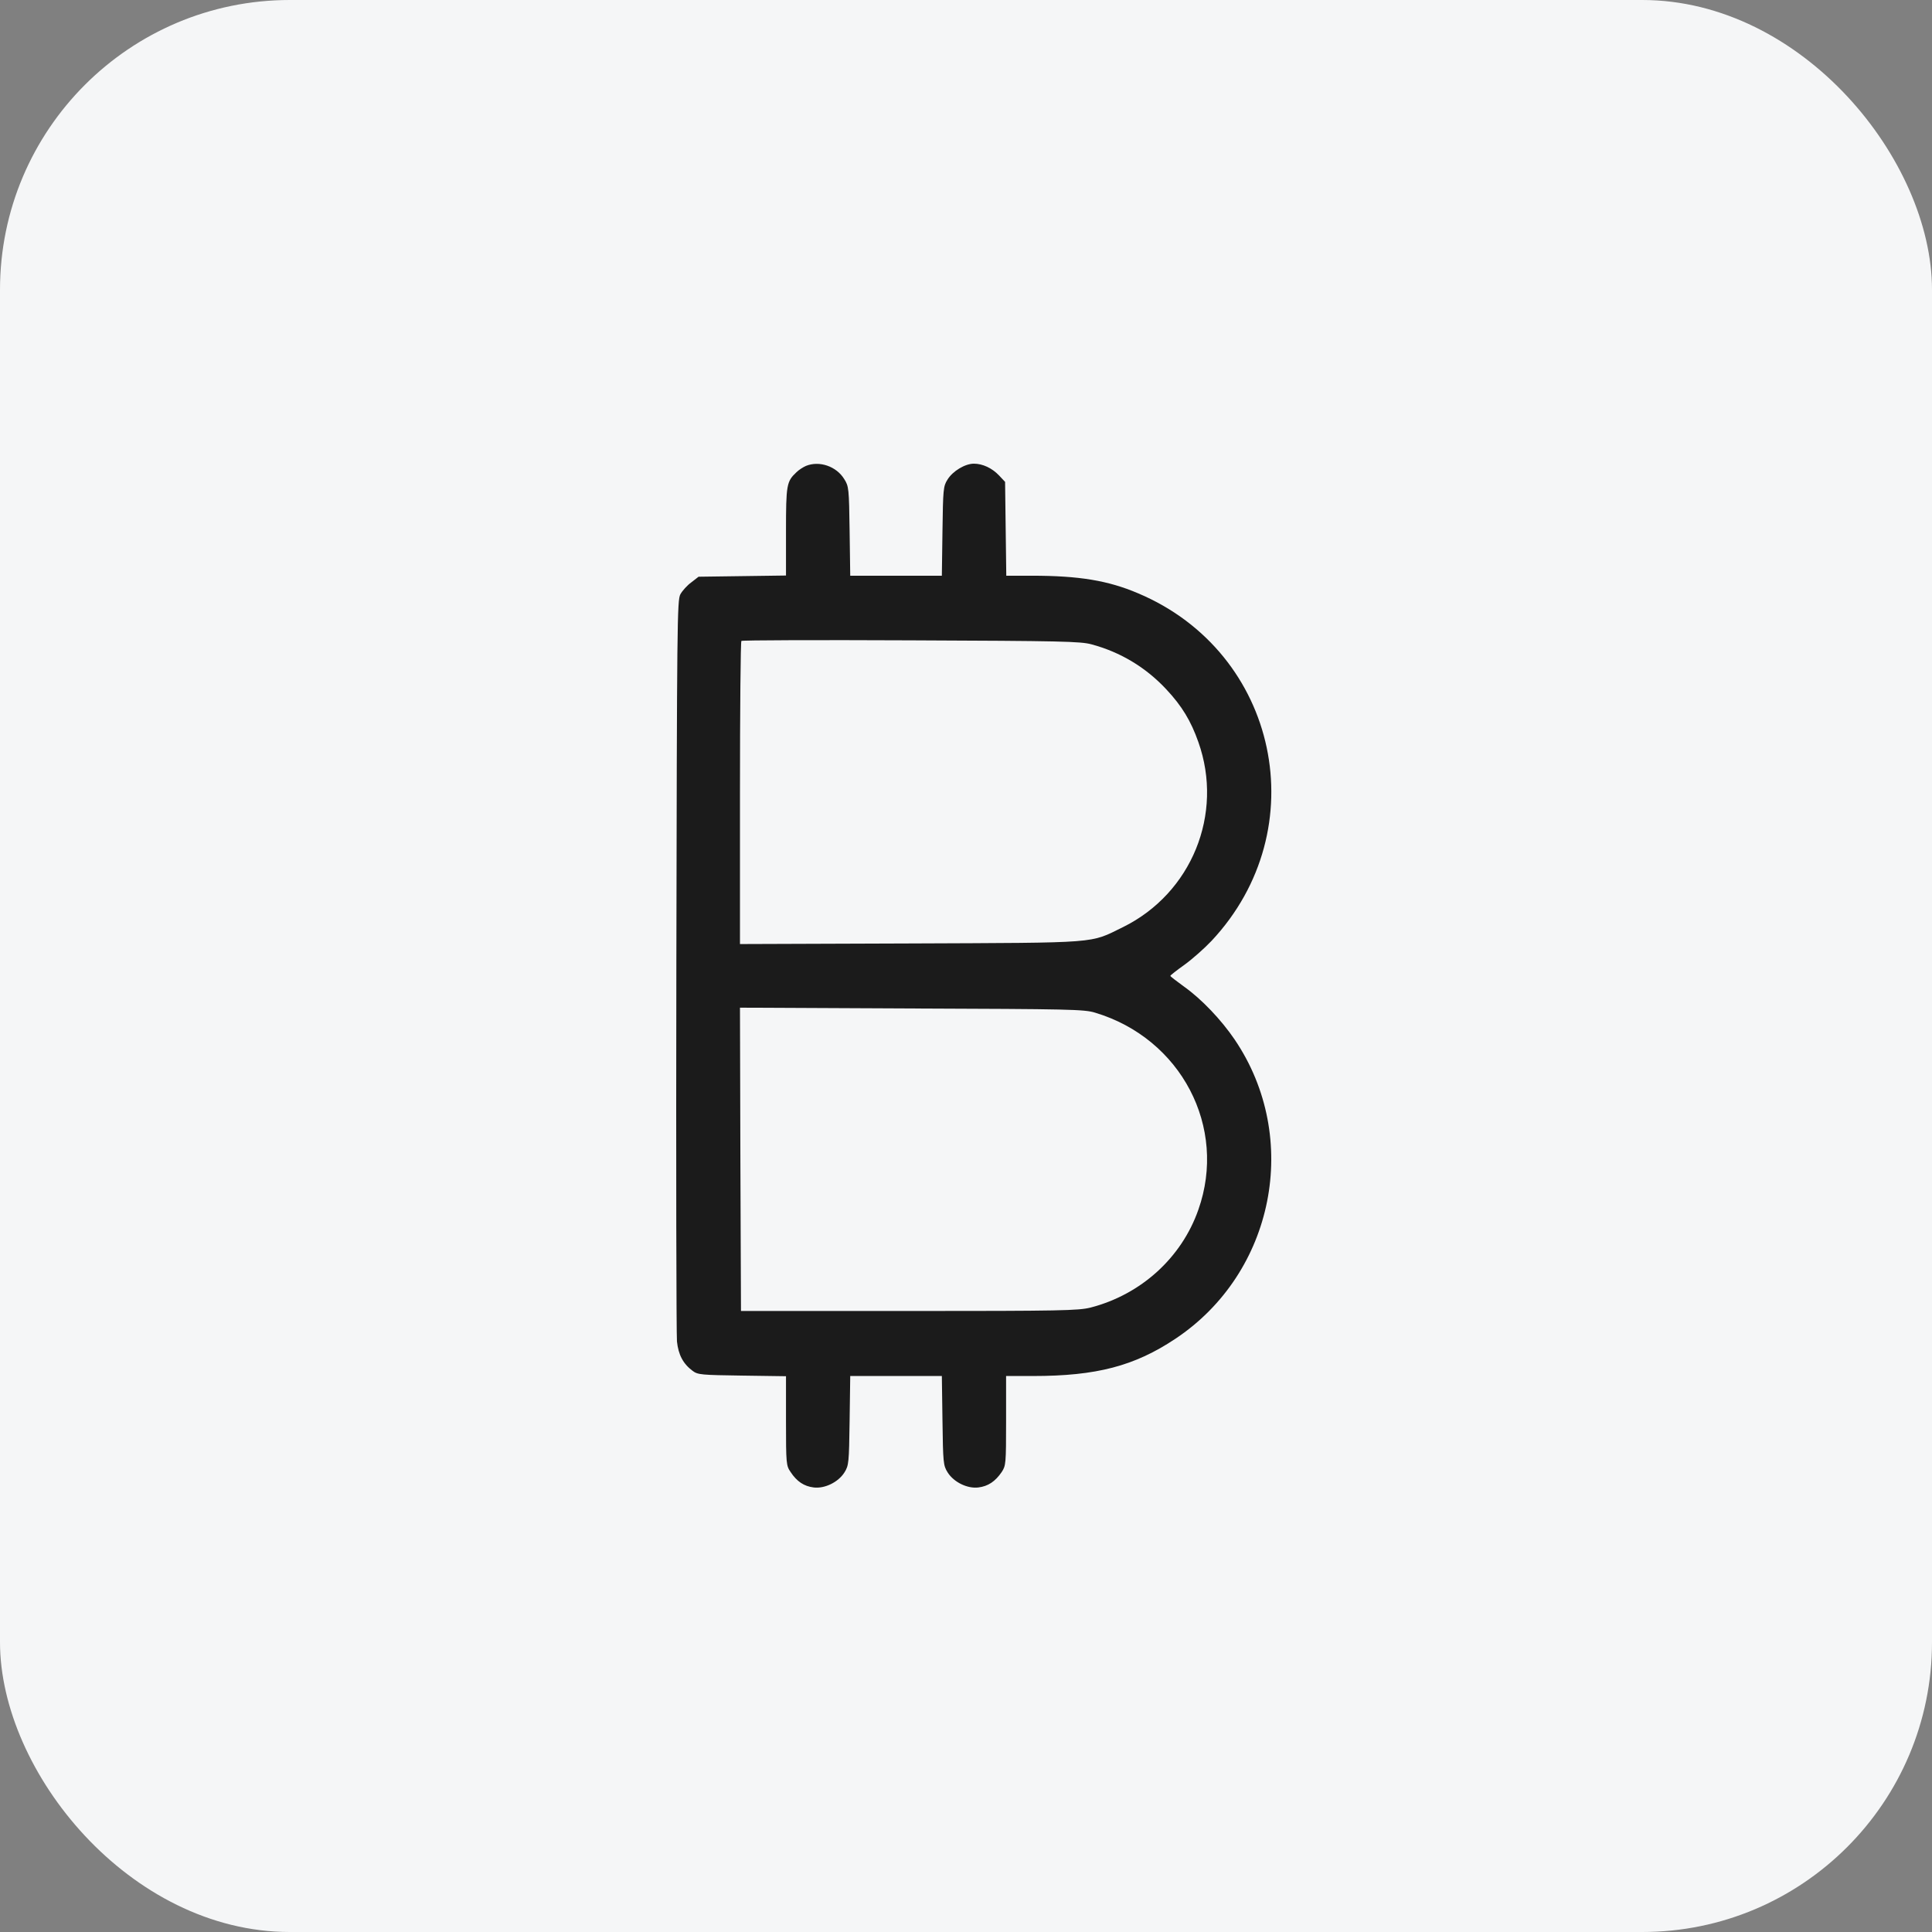 <?xml version="1.0" encoding="UTF-8"?> <svg xmlns="http://www.w3.org/2000/svg" width="100" height="100" viewBox="0 0 100 100" fill="none"><rect x="0" y="0" width="100" height="100" fill="#808080" stroke="none"/> <rect width="100" height="100" rx="15" fill="#F5F6F7"></rect> <path d="M41.719 24.114C41.574 24.176 41.346 24.321 41.222 24.445C40.714 24.922 40.683 25.087 40.683 27.511V29.789L38.426 29.82L36.158 29.851L35.785 30.141C35.568 30.296 35.319 30.576 35.215 30.762C35.05 31.073 35.039 32.222 35.008 49.941C34.988 60.307 35.008 69.079 35.039 69.431C35.112 70.124 35.36 70.591 35.847 70.953C36.116 71.16 36.303 71.17 38.415 71.201L40.683 71.233V73.542C40.683 75.768 40.694 75.862 40.922 76.193C41.242 76.68 41.615 76.928 42.112 76.99C42.682 77.063 43.386 76.721 43.707 76.214C43.935 75.851 43.945 75.717 43.976 73.531L44.008 71.222H46.379H48.75L48.782 73.521C48.812 75.717 48.823 75.851 49.051 76.214C49.372 76.721 50.076 77.063 50.645 76.99C51.143 76.928 51.515 76.68 51.847 76.193C52.064 75.862 52.075 75.768 52.075 73.542V71.222H53.473C56.755 71.222 58.723 70.704 60.836 69.296C65.962 65.889 67.349 58.899 63.911 53.814C63.217 52.789 62.192 51.712 61.302 51.08C60.908 50.79 60.577 50.542 60.577 50.511C60.577 50.48 60.908 50.221 61.302 49.941C61.705 49.651 62.337 49.092 62.71 48.698C68.116 42.93 66.179 33.776 58.909 30.71C57.356 30.048 55.854 29.799 53.4 29.799H52.085L52.054 27.376L52.023 24.942L51.712 24.611C51.35 24.228 50.863 24 50.407 24C49.952 24 49.31 24.383 49.04 24.828C48.823 25.17 48.812 25.336 48.782 27.49L48.75 29.799H46.379H44.008L43.976 27.49C43.945 25.284 43.935 25.17 43.697 24.797C43.293 24.135 42.413 23.834 41.719 24.114ZM56.496 33.351C57.998 33.755 59.303 34.542 60.359 35.671C61.177 36.541 61.643 37.318 62.026 38.405C63.352 42.133 61.674 46.234 58.133 47.984C56.372 48.843 57.056 48.792 47.135 48.833L38.301 48.864V41.056C38.301 36.758 38.333 33.217 38.374 33.175C38.415 33.134 42.361 33.123 47.156 33.144C54.912 33.175 55.927 33.196 56.496 33.351ZM56.683 52.416C61.136 53.752 63.538 58.35 62.026 62.617C61.157 65.102 59.054 67.007 56.445 67.68C55.813 67.836 54.964 67.857 47.052 67.857H38.353L38.322 60.007L38.301 52.157L47.176 52.199C55.368 52.23 56.113 52.24 56.683 52.416Z" fill="#1B1B1B"></path> </svg> 